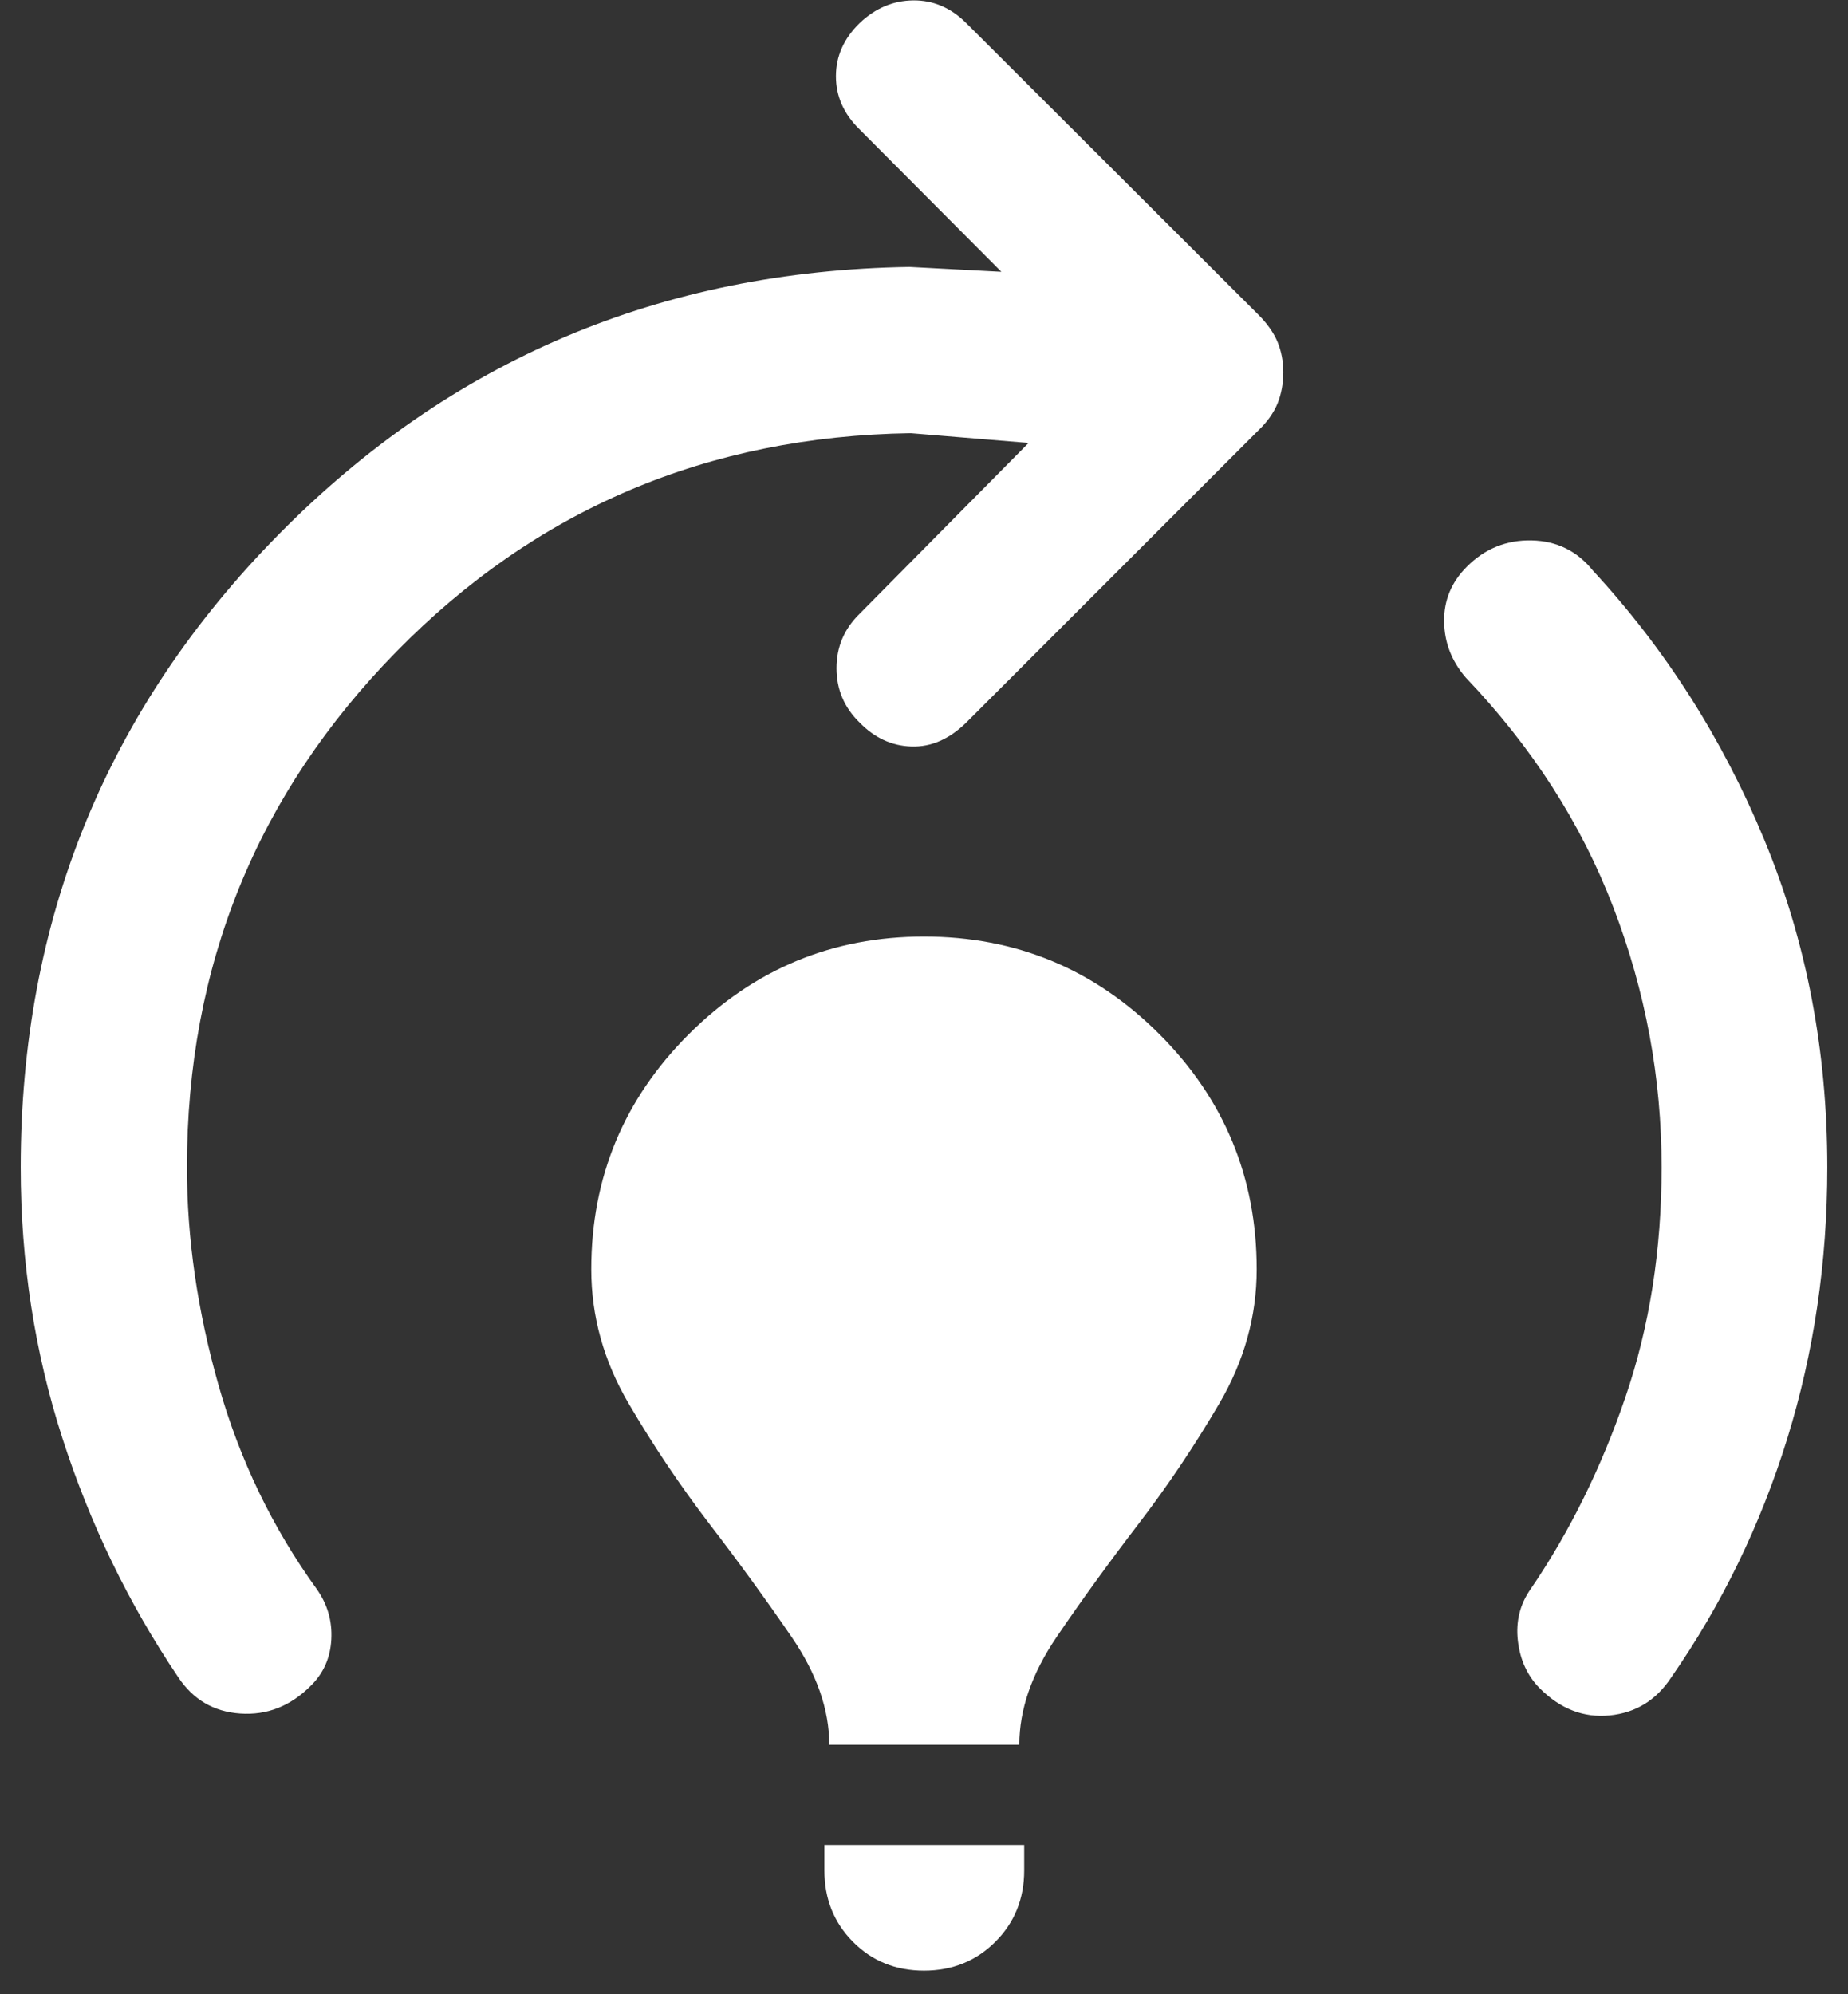<svg width="38" height="41" viewBox="0 0 38 41" fill="none" xmlns="http://www.w3.org/2000/svg">
<rect x="0" y="0" width="38" height="41" fill="#333333" stroke="none"/>
<path d="M17.052 35.87C17.052 35.147 16.794 34.408 16.278 33.655C15.762 32.902 15.203 32.132 14.599 31.345C13.996 30.558 13.438 29.728 12.926 28.854C12.414 27.98 12.158 27.061 12.158 26.095C12.158 24.206 12.828 22.594 14.168 21.258C15.508 19.922 17.119 19.254 19 19.254C20.889 19.254 22.501 19.922 23.837 21.258C25.173 22.594 25.841 24.206 25.841 26.095C25.841 27.061 25.585 27.98 25.073 28.854C24.561 29.728 24.004 30.558 23.4 31.345C22.797 32.132 22.239 32.902 21.727 33.655C21.216 34.408 20.96 35.147 20.96 35.87H17.052ZM19 40.514C18.417 40.514 17.93 40.316 17.539 39.921C17.147 39.526 16.952 39.037 16.952 38.454V37.93H21.06V38.454C21.06 39.037 20.862 39.526 20.467 39.921C20.071 40.316 19.582 40.514 19 40.514ZM31.665 34.713C31.408 34.456 31.257 34.128 31.211 33.73C31.166 33.332 31.255 32.976 31.479 32.662C32.279 31.487 32.927 30.175 33.423 28.725C33.919 27.275 34.167 25.7 34.167 24C34.167 22.162 33.837 20.381 33.176 18.657C32.515 16.933 31.503 15.357 30.14 13.93C29.848 13.59 29.699 13.205 29.695 12.773C29.69 12.341 29.846 11.967 30.162 11.651C30.533 11.279 30.978 11.099 31.495 11.11C32.012 11.121 32.432 11.329 32.756 11.732C34.245 13.342 35.42 15.188 36.281 17.27C37.143 19.352 37.574 21.596 37.574 24C37.574 25.948 37.299 27.808 36.749 29.582C36.199 31.356 35.403 32.993 34.362 34.491C34.055 34.955 33.635 35.214 33.1 35.267C32.566 35.32 32.087 35.135 31.665 34.713ZM3.662 34.477C2.646 32.971 1.852 31.333 1.282 29.563C0.711 27.794 0.426 25.94 0.426 24C0.426 18.912 2.194 14.575 5.73 10.988C9.265 7.401 13.589 5.568 18.701 5.488L20.591 5.588L17.675 2.66C17.351 2.344 17.189 1.98 17.189 1.568C17.189 1.156 17.351 0.792 17.675 0.476C17.999 0.168 18.367 0.012 18.779 0.008C19.19 0.004 19.554 0.16 19.87 0.476L25.866 6.46C26.057 6.65 26.191 6.841 26.27 7.031C26.348 7.222 26.388 7.429 26.388 7.653C26.388 7.885 26.348 8.098 26.27 8.293C26.191 8.488 26.057 8.676 25.866 8.858L19.87 14.854C19.521 15.196 19.145 15.36 18.742 15.347C18.338 15.335 17.983 15.17 17.675 14.854C17.359 14.546 17.201 14.174 17.201 13.737C17.201 13.301 17.359 12.928 17.675 12.62L21.151 9.106L18.725 8.906C14.55 8.97 11.026 10.466 8.154 13.394C5.281 16.322 3.844 19.857 3.844 24C3.844 25.46 4.061 26.954 4.495 28.483C4.929 30.012 5.6 31.405 6.508 32.662C6.732 32.976 6.834 33.324 6.813 33.705C6.793 34.086 6.65 34.406 6.385 34.663C5.97 35.078 5.489 35.266 4.942 35.229C4.395 35.192 3.968 34.941 3.662 34.477Z" fill="white"/>
</svg>
